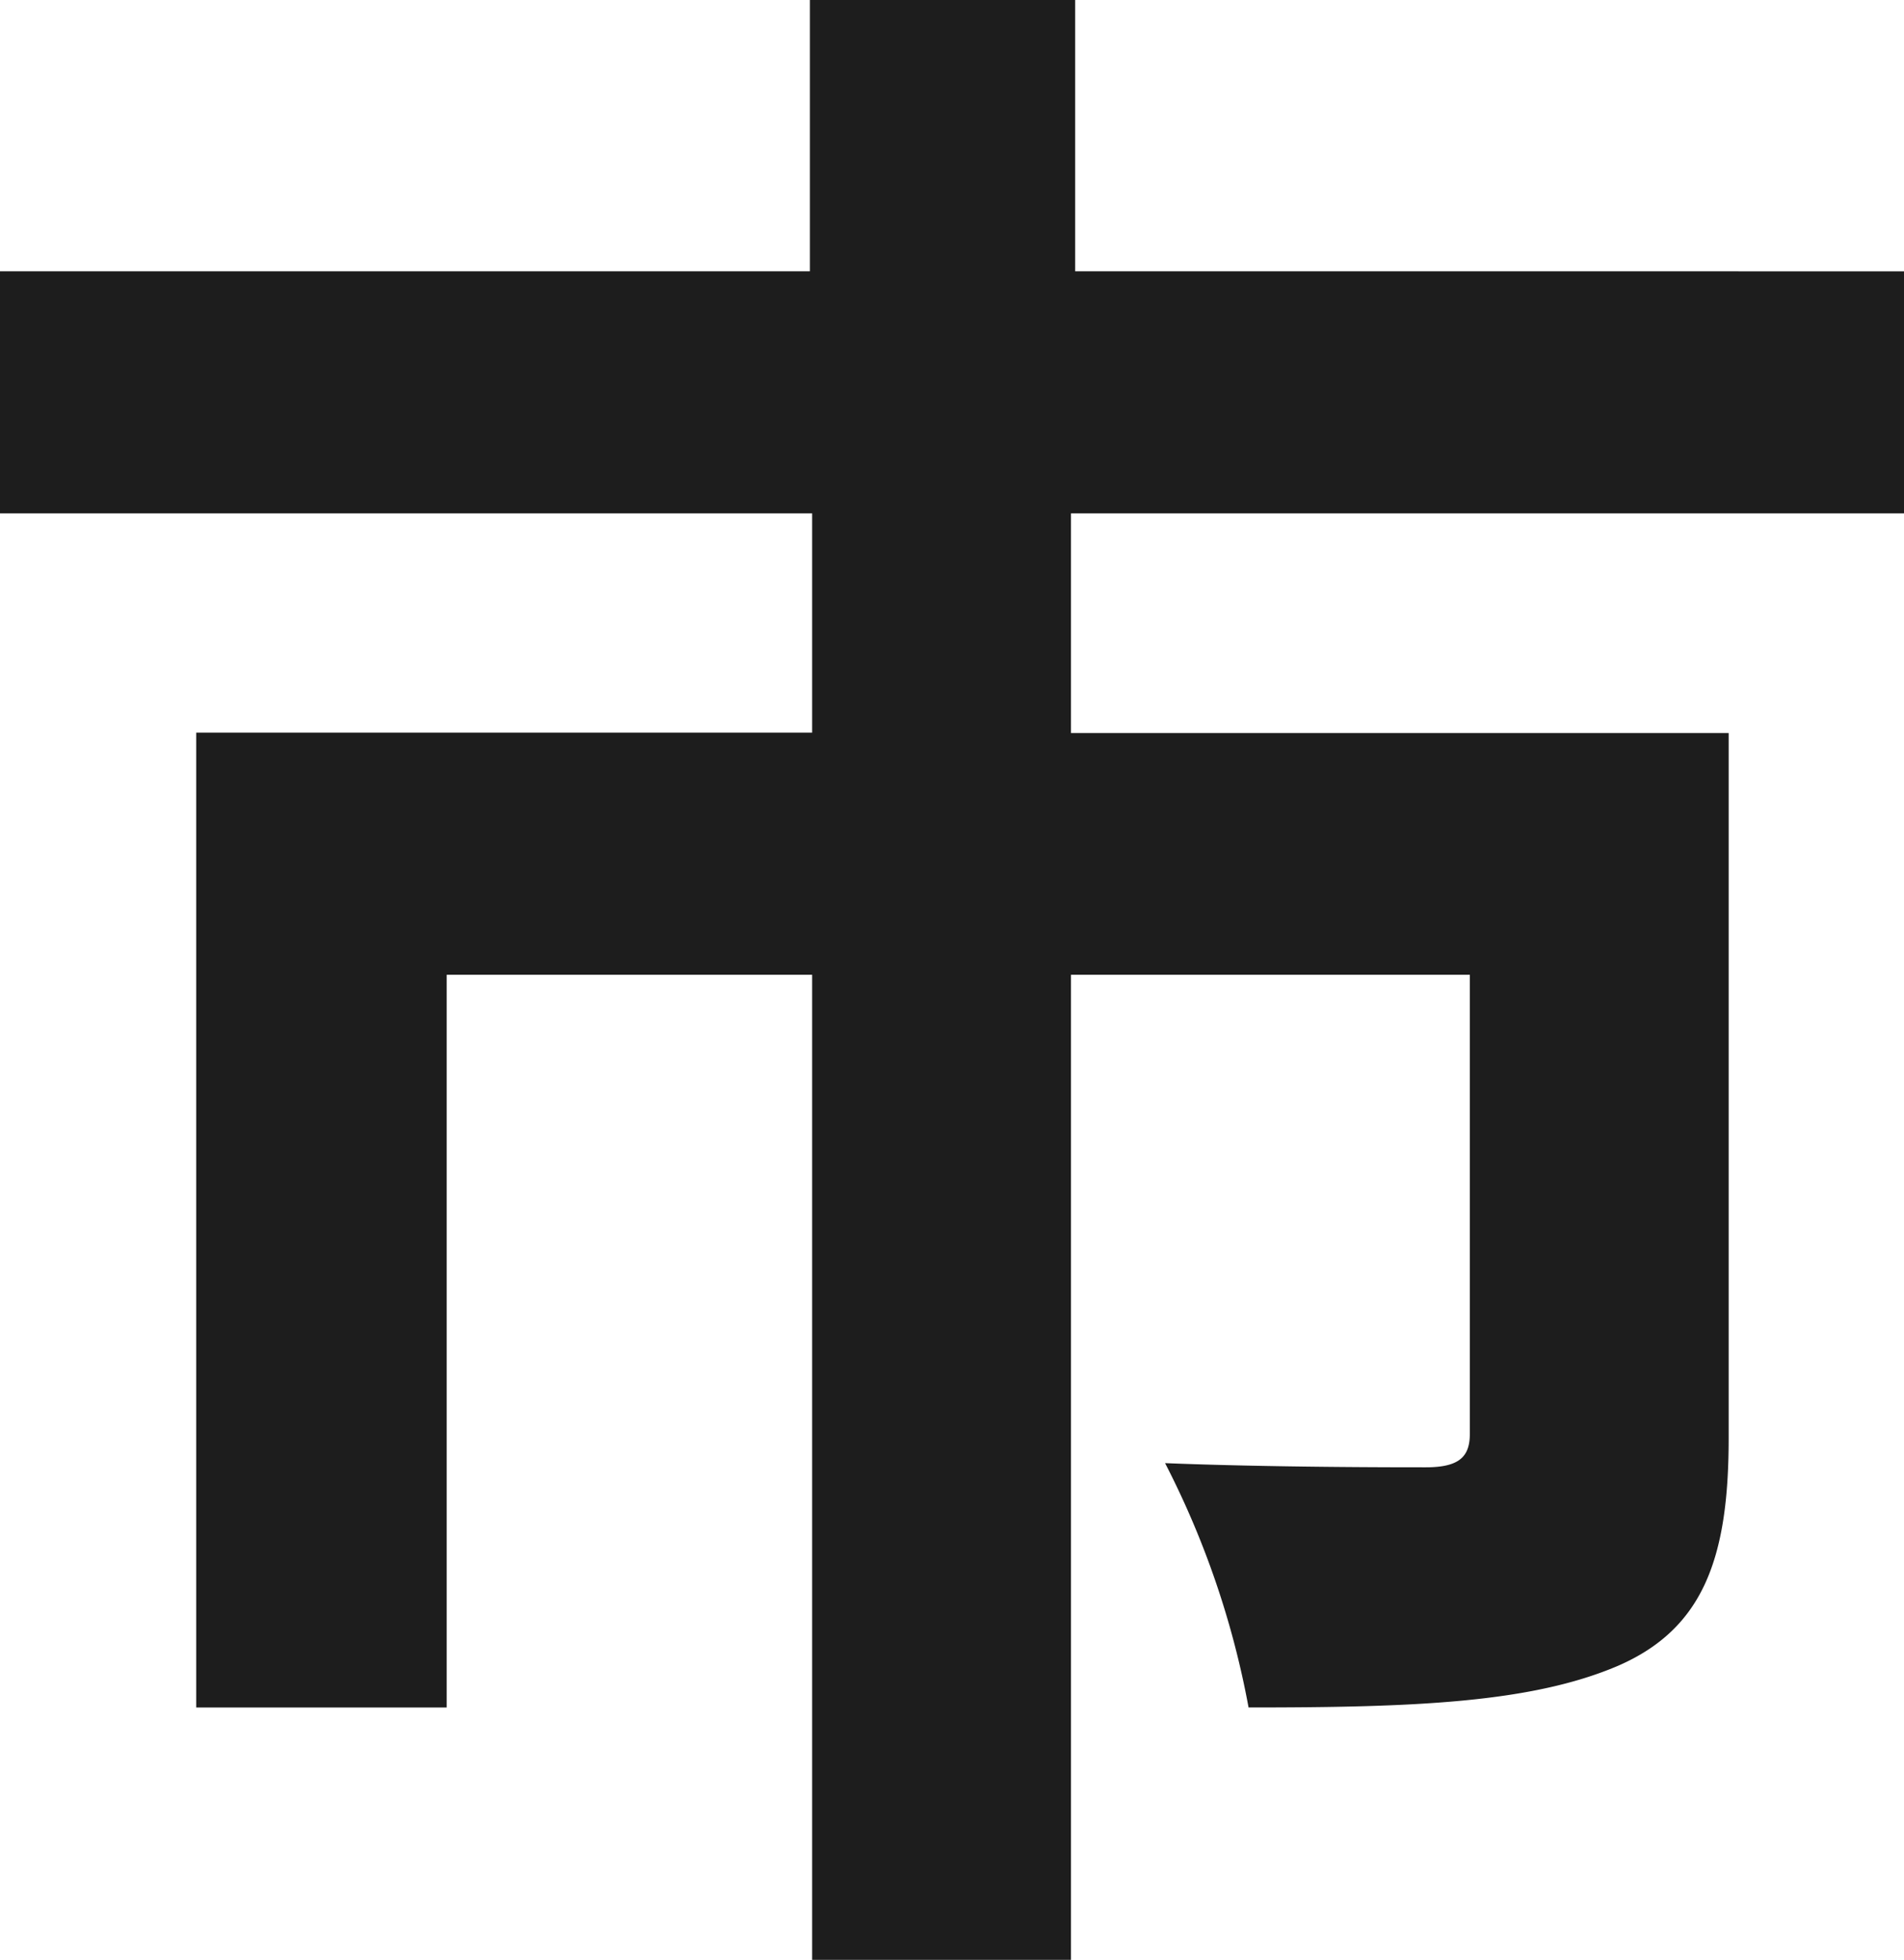 <svg xmlns="http://www.w3.org/2000/svg" width="59.29" height="61.04" viewBox="0 0 59.29 61.04">
  <path id="text-0" d="M252.86,330.93v6.83h20.48v21.97c0,3.71-.78,5.92-3.44,7.08-2.73,1.17-6.44,1.3-11.51,1.3a27.445,27.445,0,0,0-2.6-7.61c3.25.13,7.08.13,8.12.13s1.37-.33,1.37-1.04v-14.3H252.86v30.68H244.8V345.29H233.42v22.82h-7.8V337.75H244.8v-6.83H219.51v-7.54h25.22v-8.45h8.26v8.45H278.8v7.54H252.86Z" transform="translate(-219.51 -314.93)" fill="#1d1d1d"/>
</svg>

